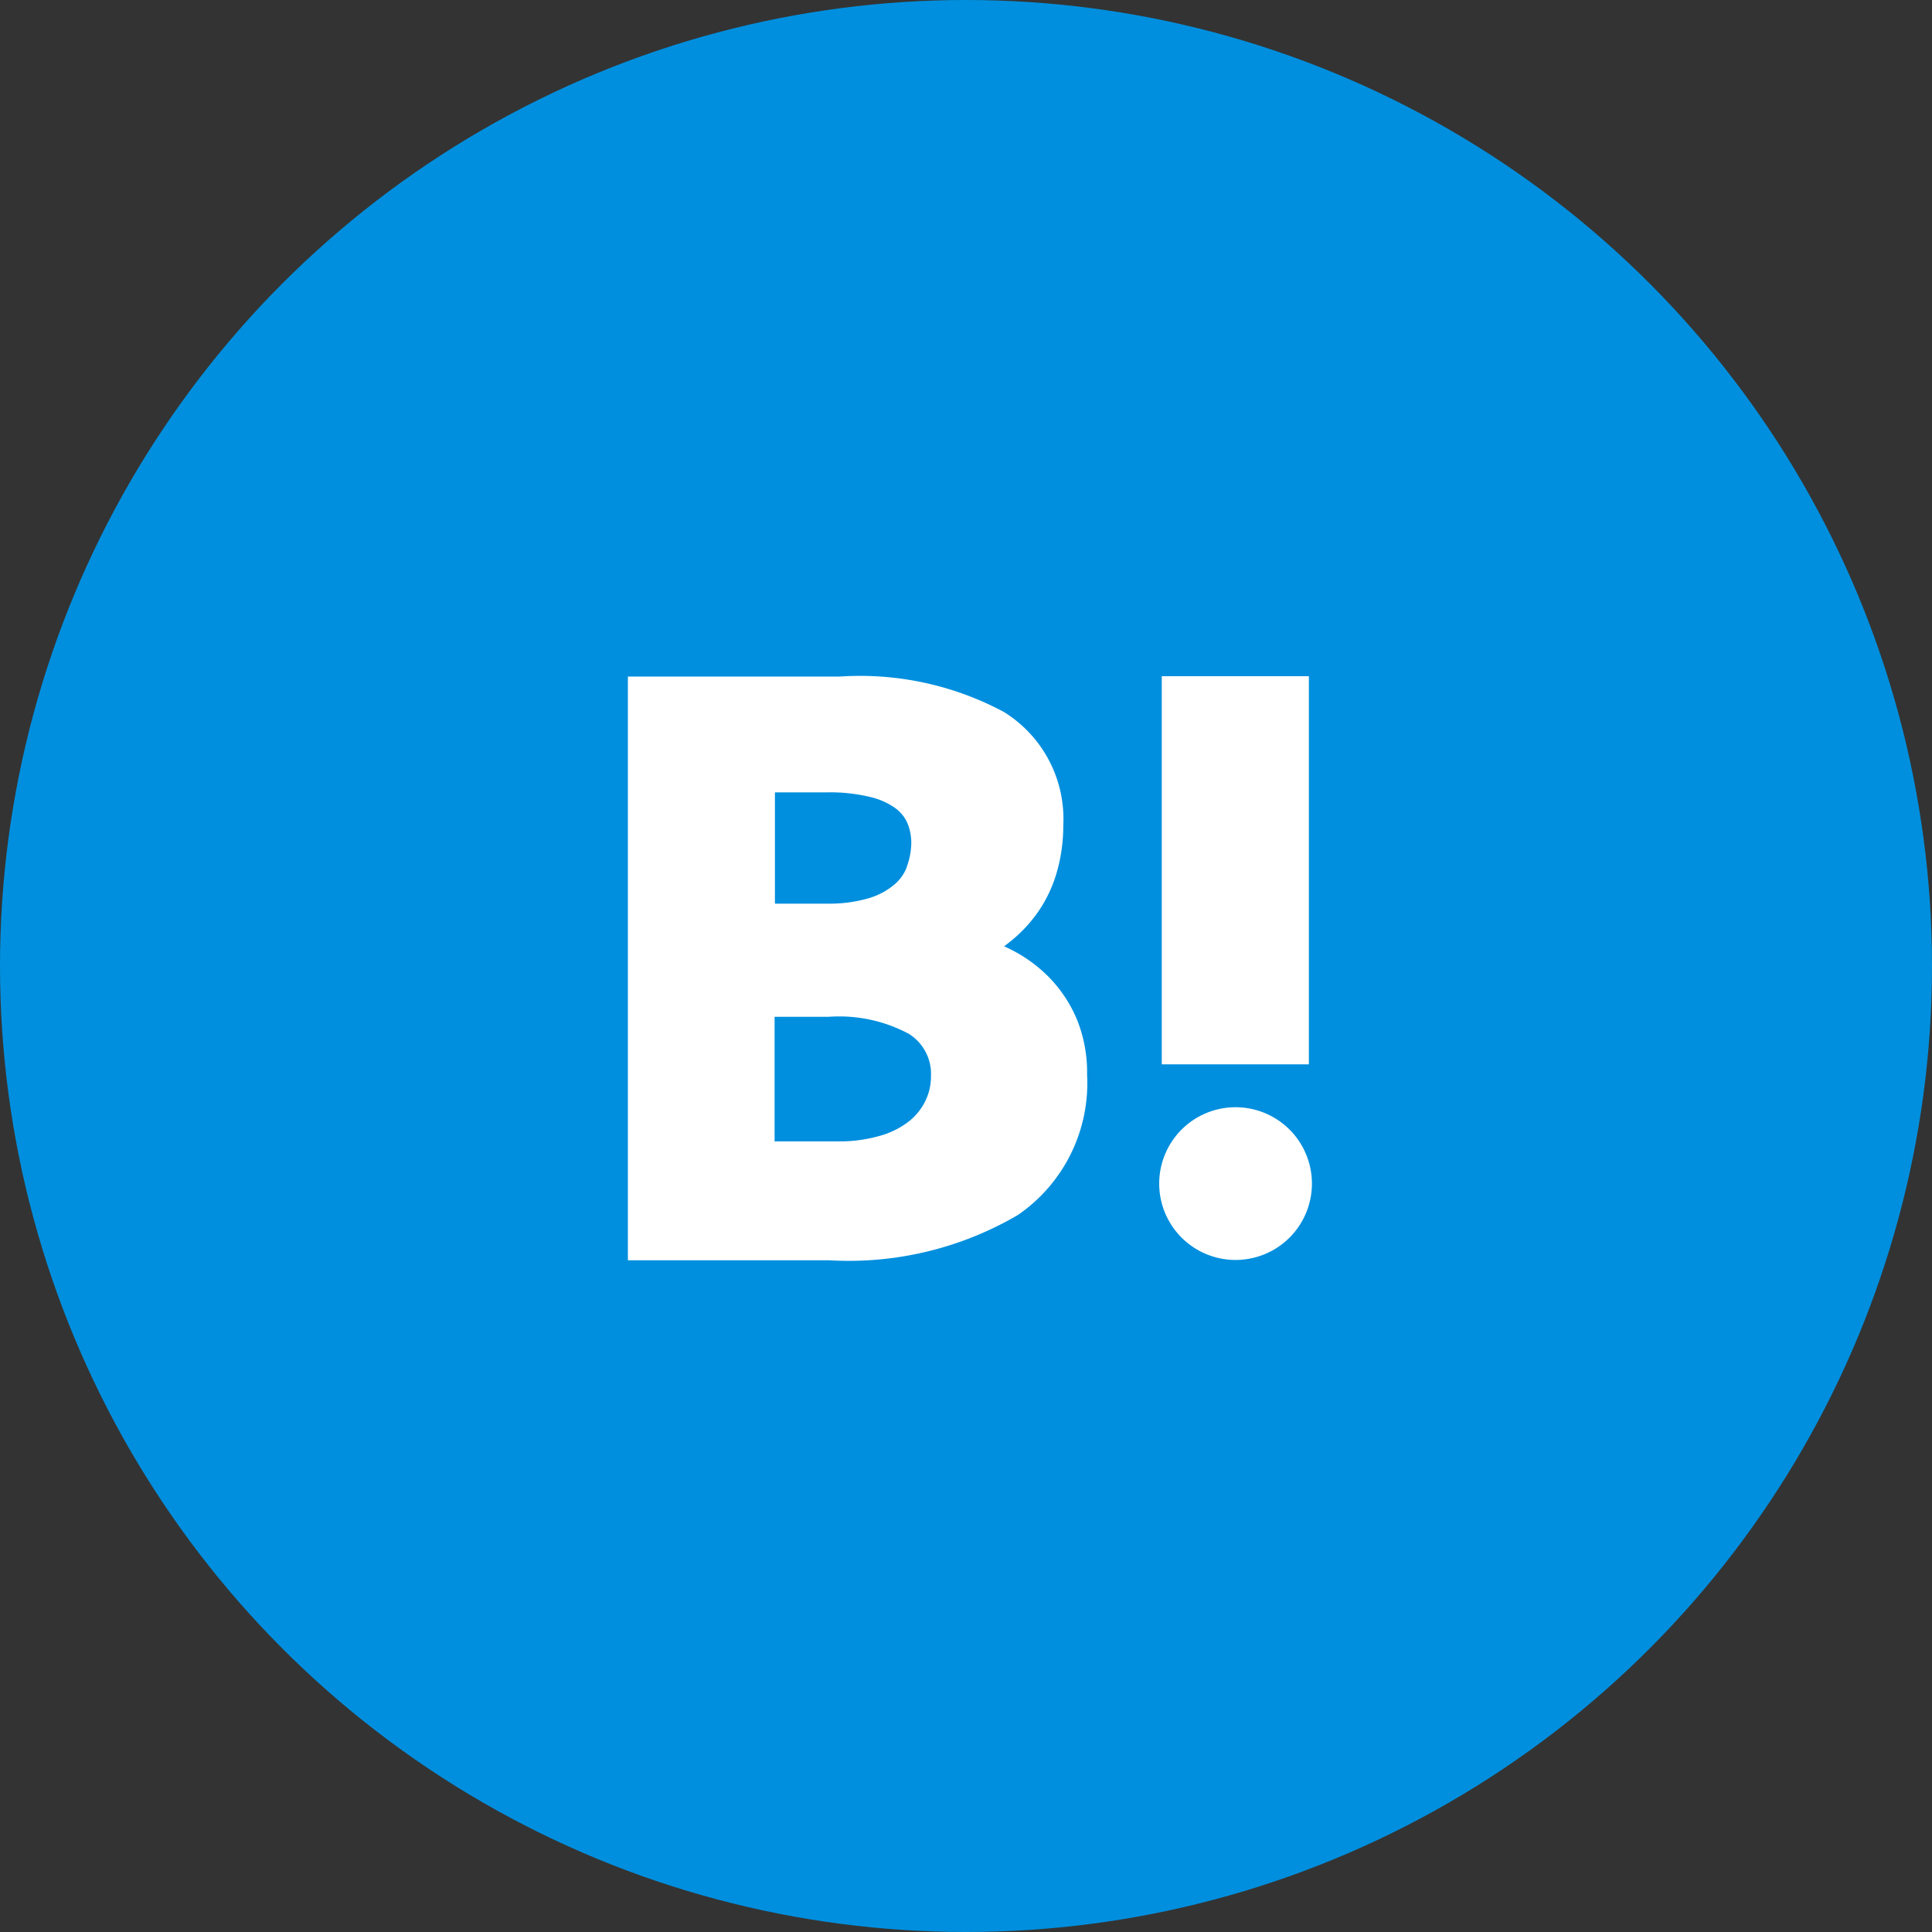 <svg xmlns="http://www.w3.org/2000/svg" width="40" height="40" viewBox="0 0 40 40">
  <rect x="0" y="0" width="40" height="40" fill="#333333" stroke="none"/>
  <g id="btn_hatena" transform="translate(-922 -324)">
    <circle id="楕円形_25" data-name="楕円形 25" cx="20" cy="20" r="20" transform="translate(922 324)" fill="#008fde"/>
    <g id="グループ_46064" data-name="グループ 46064" transform="translate(935 338)">
      <path id="パス_1217" data-name="パス 1217" d="M119.3,137.61a2.8,2.8,0,0,0-.582-.883,3,3,0,0,0-.844-.6.686.686,0,0,0-.087-.039.549.549,0,0,0,.063-.048,2.915,2.915,0,0,0,.655-.684,2.811,2.811,0,0,0,.388-.849,3.484,3.484,0,0,0,.121-.921,2.606,2.606,0,0,0-1.232-2.352,6.309,6.309,0,0,0-3.39-.732H110v12.086h4.171a6.932,6.932,0,0,0,3.9-.936,3.311,3.311,0,0,0,1.436-2.91A2.914,2.914,0,0,0,119.3,137.61Zm-6.256-.063h1.111a3.051,3.051,0,0,1,1.664.354.978.978,0,0,1,.456.868,1.163,1.163,0,0,1-.116.519,1.221,1.221,0,0,1-.339.422,1.721,1.721,0,0,1-.6.3,3.006,3.006,0,0,1-.888.116h-1.295v-2.58Zm2.731-3.1a.889.889,0,0,1-.267.369,1.446,1.446,0,0,1-.524.276,2.894,2.894,0,0,1-.863.112h-1.077V132.9h1.077a3.506,3.506,0,0,1,.878.092,1.484,1.484,0,0,1,.529.228.778.778,0,0,1,.252.3,1.07,1.07,0,0,1,.087.441A1.465,1.465,0,0,1,115.771,134.448Z" transform="translate(-110 -130.495)" fill="#fff"/>
      <path id="パス_1218" data-name="パス 1218" d="M339.962,315.981a1.581,1.581,0,1,1-1.581-1.581A1.581,1.581,0,0,1,339.962,315.981Z" transform="translate(-325.8 -305.476)" fill="#fff"/>
      <rect id="長方形_86" data-name="長方形 86" width="3.046" height="8.036" transform="translate(11.053 0)" fill="#fff"/>
    </g>
  </g>
</svg>

